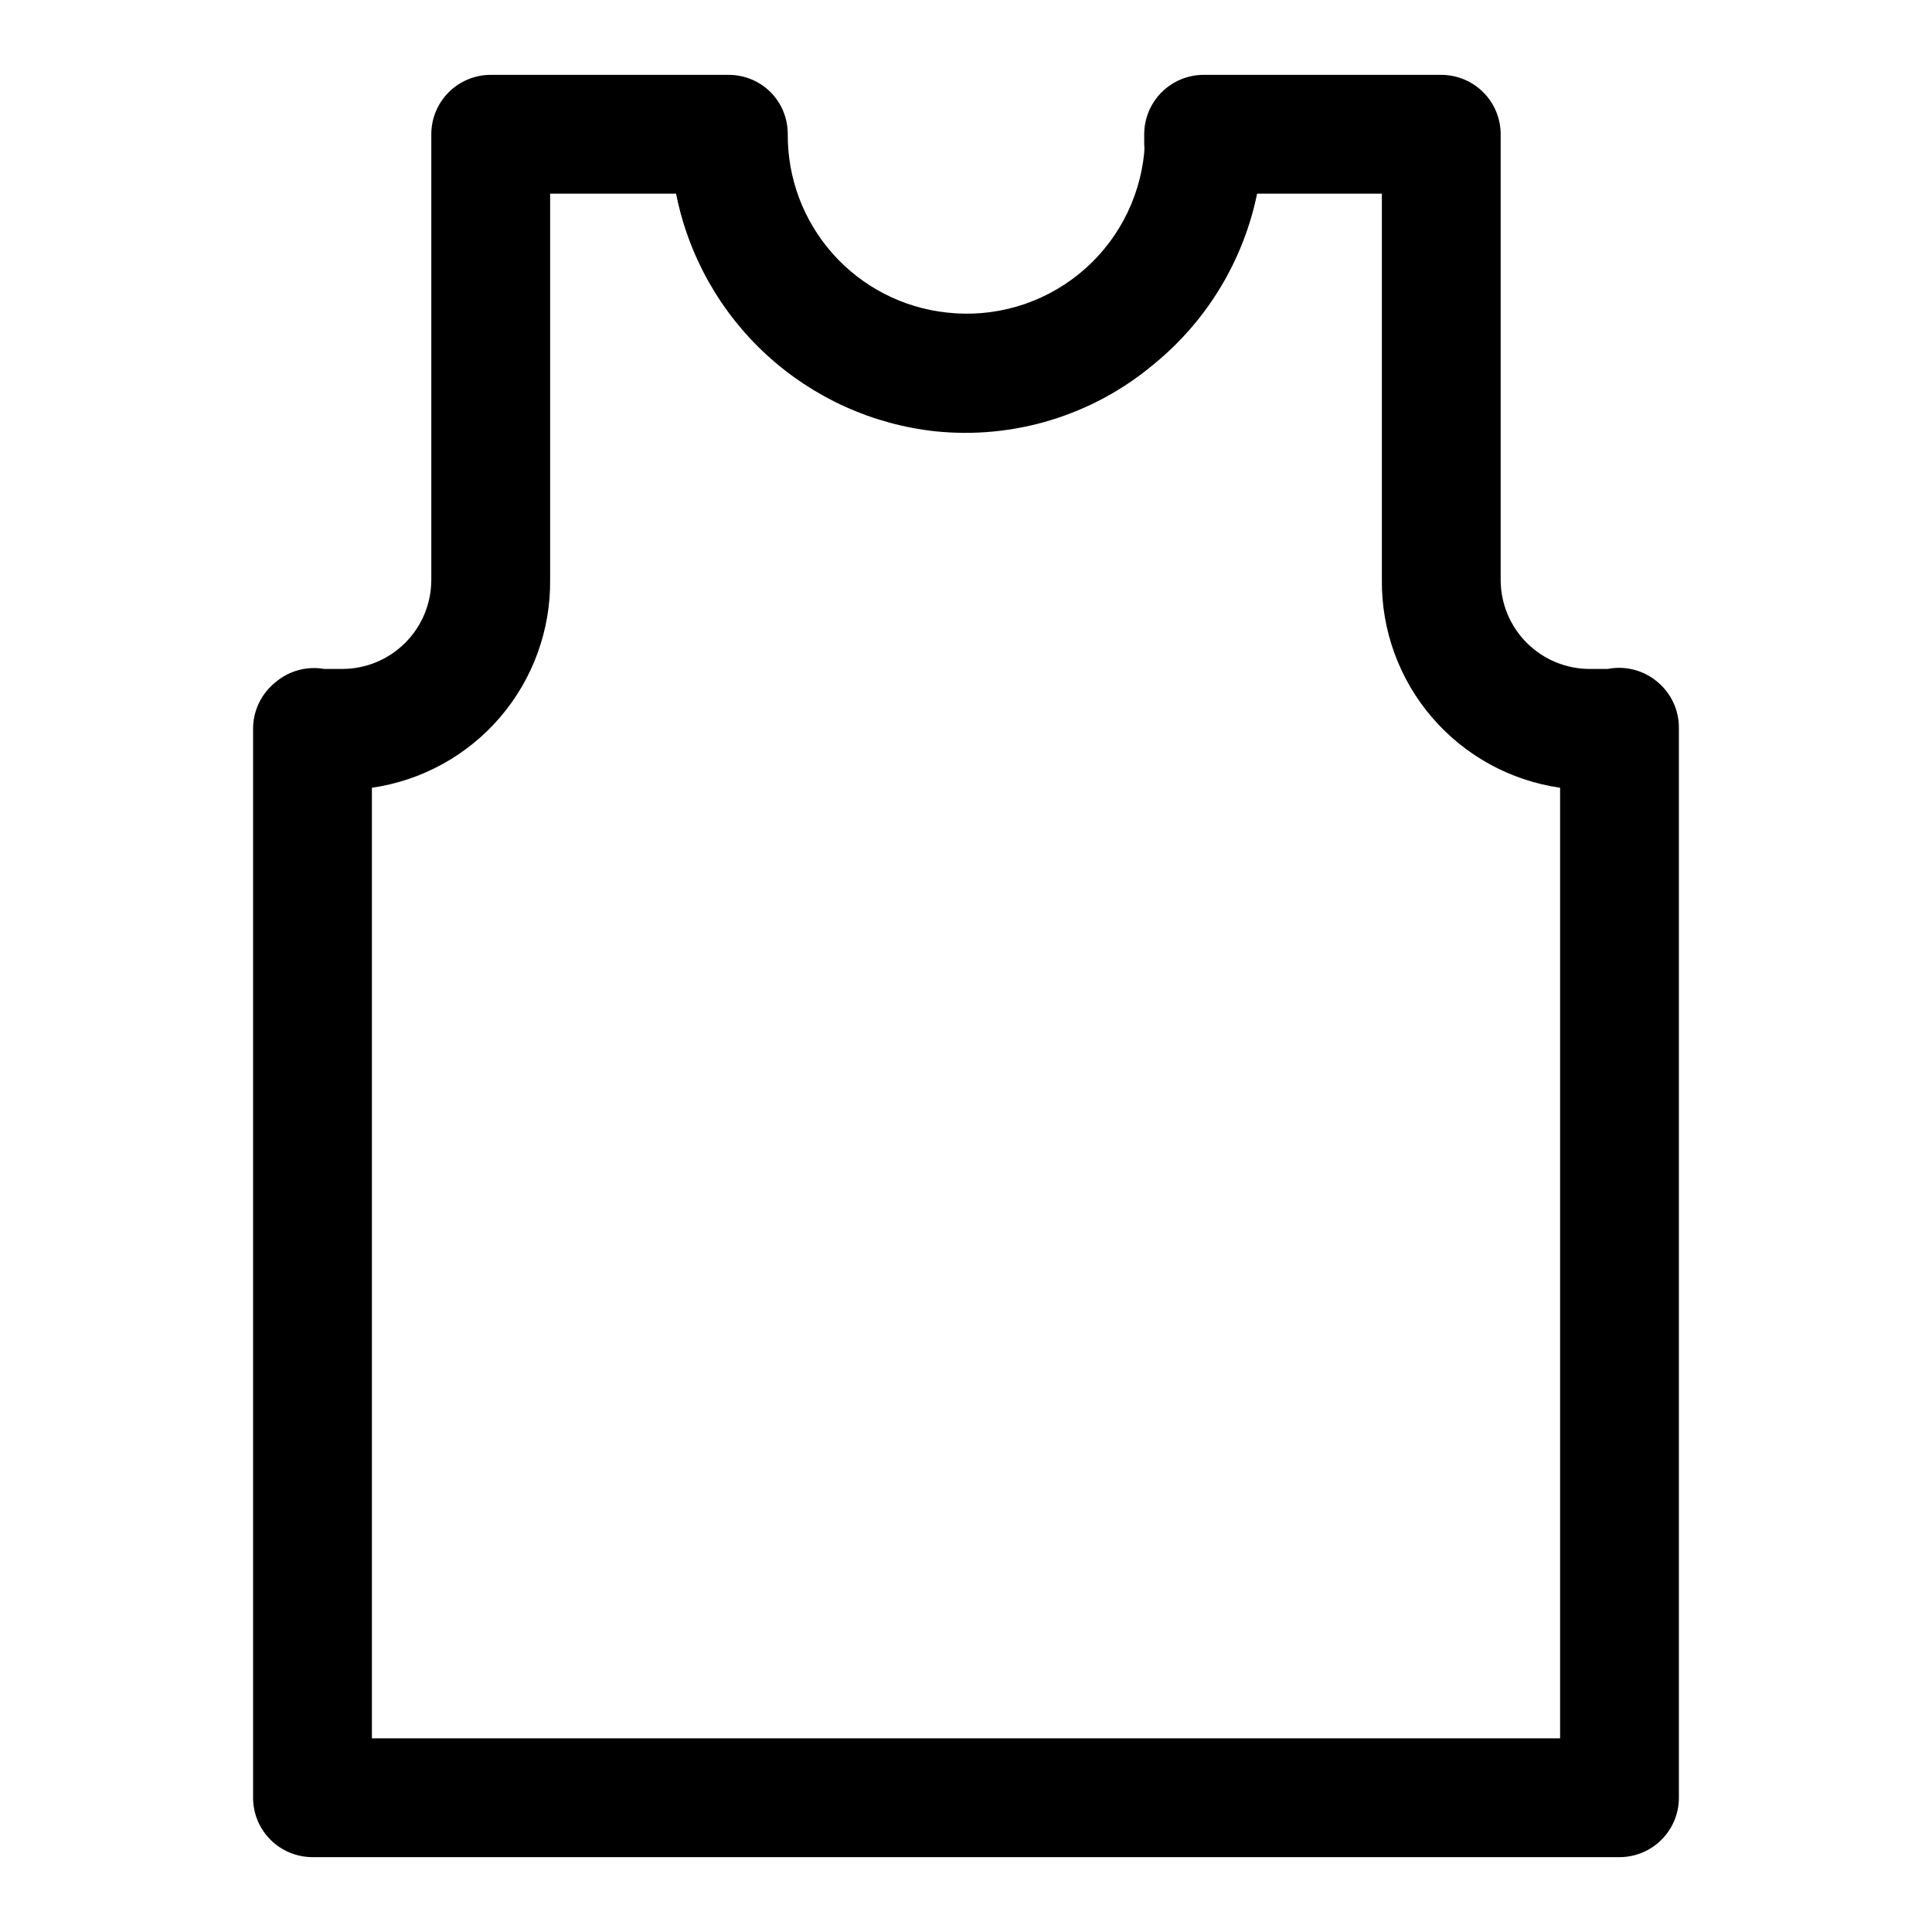 <?xml version="1.0" encoding="UTF-8"?>
<!-- Uploaded to: ICON Repo, www.svgrepo.com, Generator: ICON Repo Mixer Tools -->
<svg fill="#000000" width="800px" height="800px" version="1.1" viewBox="144 144 512 512" xmlns="http://www.w3.org/2000/svg">
 <path d="m573.18 636.16h-346.37c-4.176 0-8.18-1.66-11.133-4.613-2.949-2.953-4.609-6.957-4.609-11.133v-283.39c0.031-4.711 2.168-9.156 5.824-12.125 3.586-3.117 8.391-4.445 13.066-3.621h4.727c6.262 0 12.27-2.488 16.699-6.918 4.426-4.426 6.914-10.434 6.914-16.695v-118.08c0-4.176 1.66-8.18 4.613-11.133 2.953-2.953 6.957-4.613 11.133-4.613h62.977c4.184-0.023 8.207 1.621 11.176 4.566 2.949 2.973 4.59 6.996 4.566 11.18-0.07 11.676 4.188 22.965 11.949 31.688 7.762 8.723 18.48 14.262 30.09 15.543 12.59 1.457 25.234-2.211 35.094-10.176 9.863-7.965 16.105-19.559 17.332-32.176 0.078-0.73 0.078-1.469 0-2.203v-2.676c0-4.176 1.66-8.18 4.613-11.133 2.949-2.953 6.957-4.613 11.133-4.613h62.977-0.004c4.176 0 8.184 1.66 11.133 4.613 2.953 2.953 4.613 6.957 4.613 11.133v118.08c0 6.262 2.488 12.27 6.918 16.695 4.426 4.43 10.434 6.918 16.699 6.918h4.723c4.629-0.91 9.426 0.301 13.066 3.309 3.742 3.035 5.891 7.617 5.824 12.438v283.39c0 4.176-1.656 8.18-4.609 11.133s-6.957 4.613-11.133 4.613zm-330.62-31.488h314.88v-251.91c-13.211-1.906-25.281-8.543-33.969-18.676-8.688-10.137-13.398-23.078-13.262-36.426v-102.34h-33.062c-3.66 17.848-13.398 33.875-27.551 45.344-16.09 13.441-36.93 19.801-57.781 17.633-16.656-1.824-32.293-8.918-44.637-20.242-12.348-11.328-20.758-26.297-24.008-42.734h-33.379v102.34c0.137 13.348-4.574 26.289-13.262 36.426-8.688 10.133-20.758 16.77-33.969 18.676z"/>
</svg>